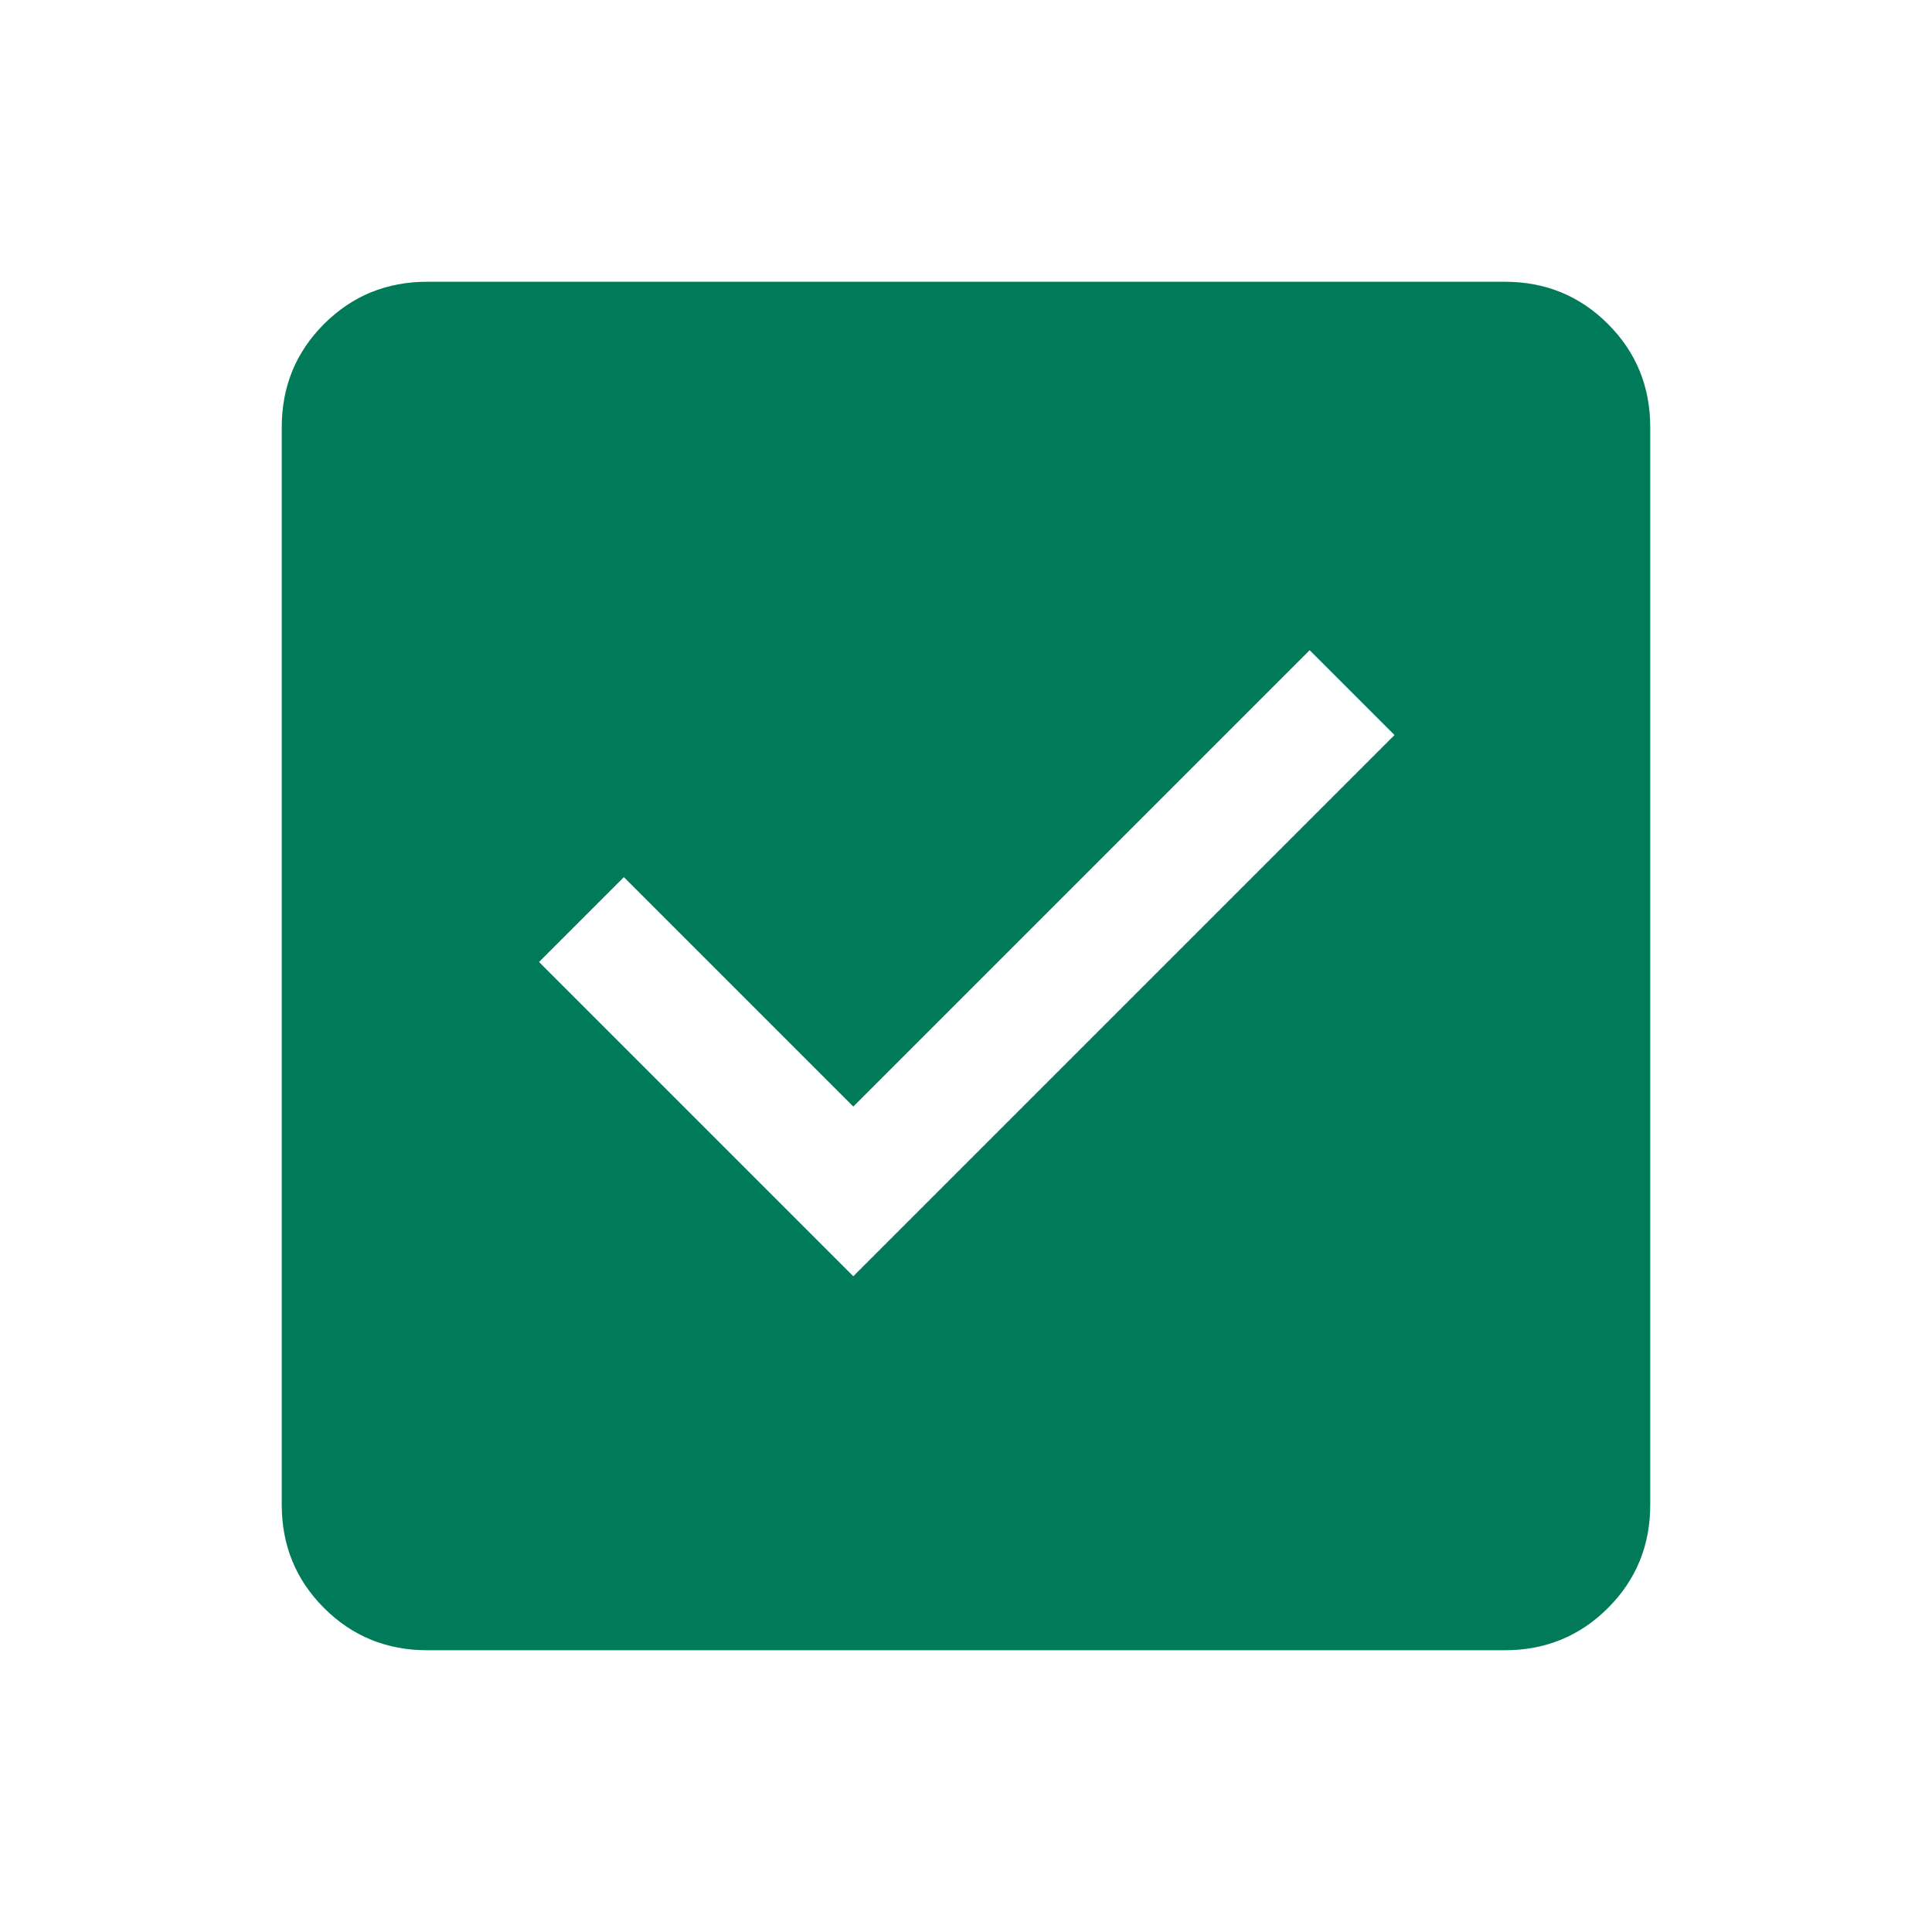 <svg xmlns="http://www.w3.org/2000/svg" height="24" viewBox="0 -960 960 960"
     fill="#007A58" width="24">
    <path d="m424-325.847 268.922-268.922-42.153-42.153L424-410.153l-114-114L267.847-482 424-325.847ZM212.309-140.001q-30.308 0-51.308-21t-21-51.308v-535.382q0-30.308 21-51.308t51.308-21h535.382q30.308 0 51.308 21t21 51.308v535.382q0 30.308-21 51.308t-51.308 21H212.309Z"/>
</svg>